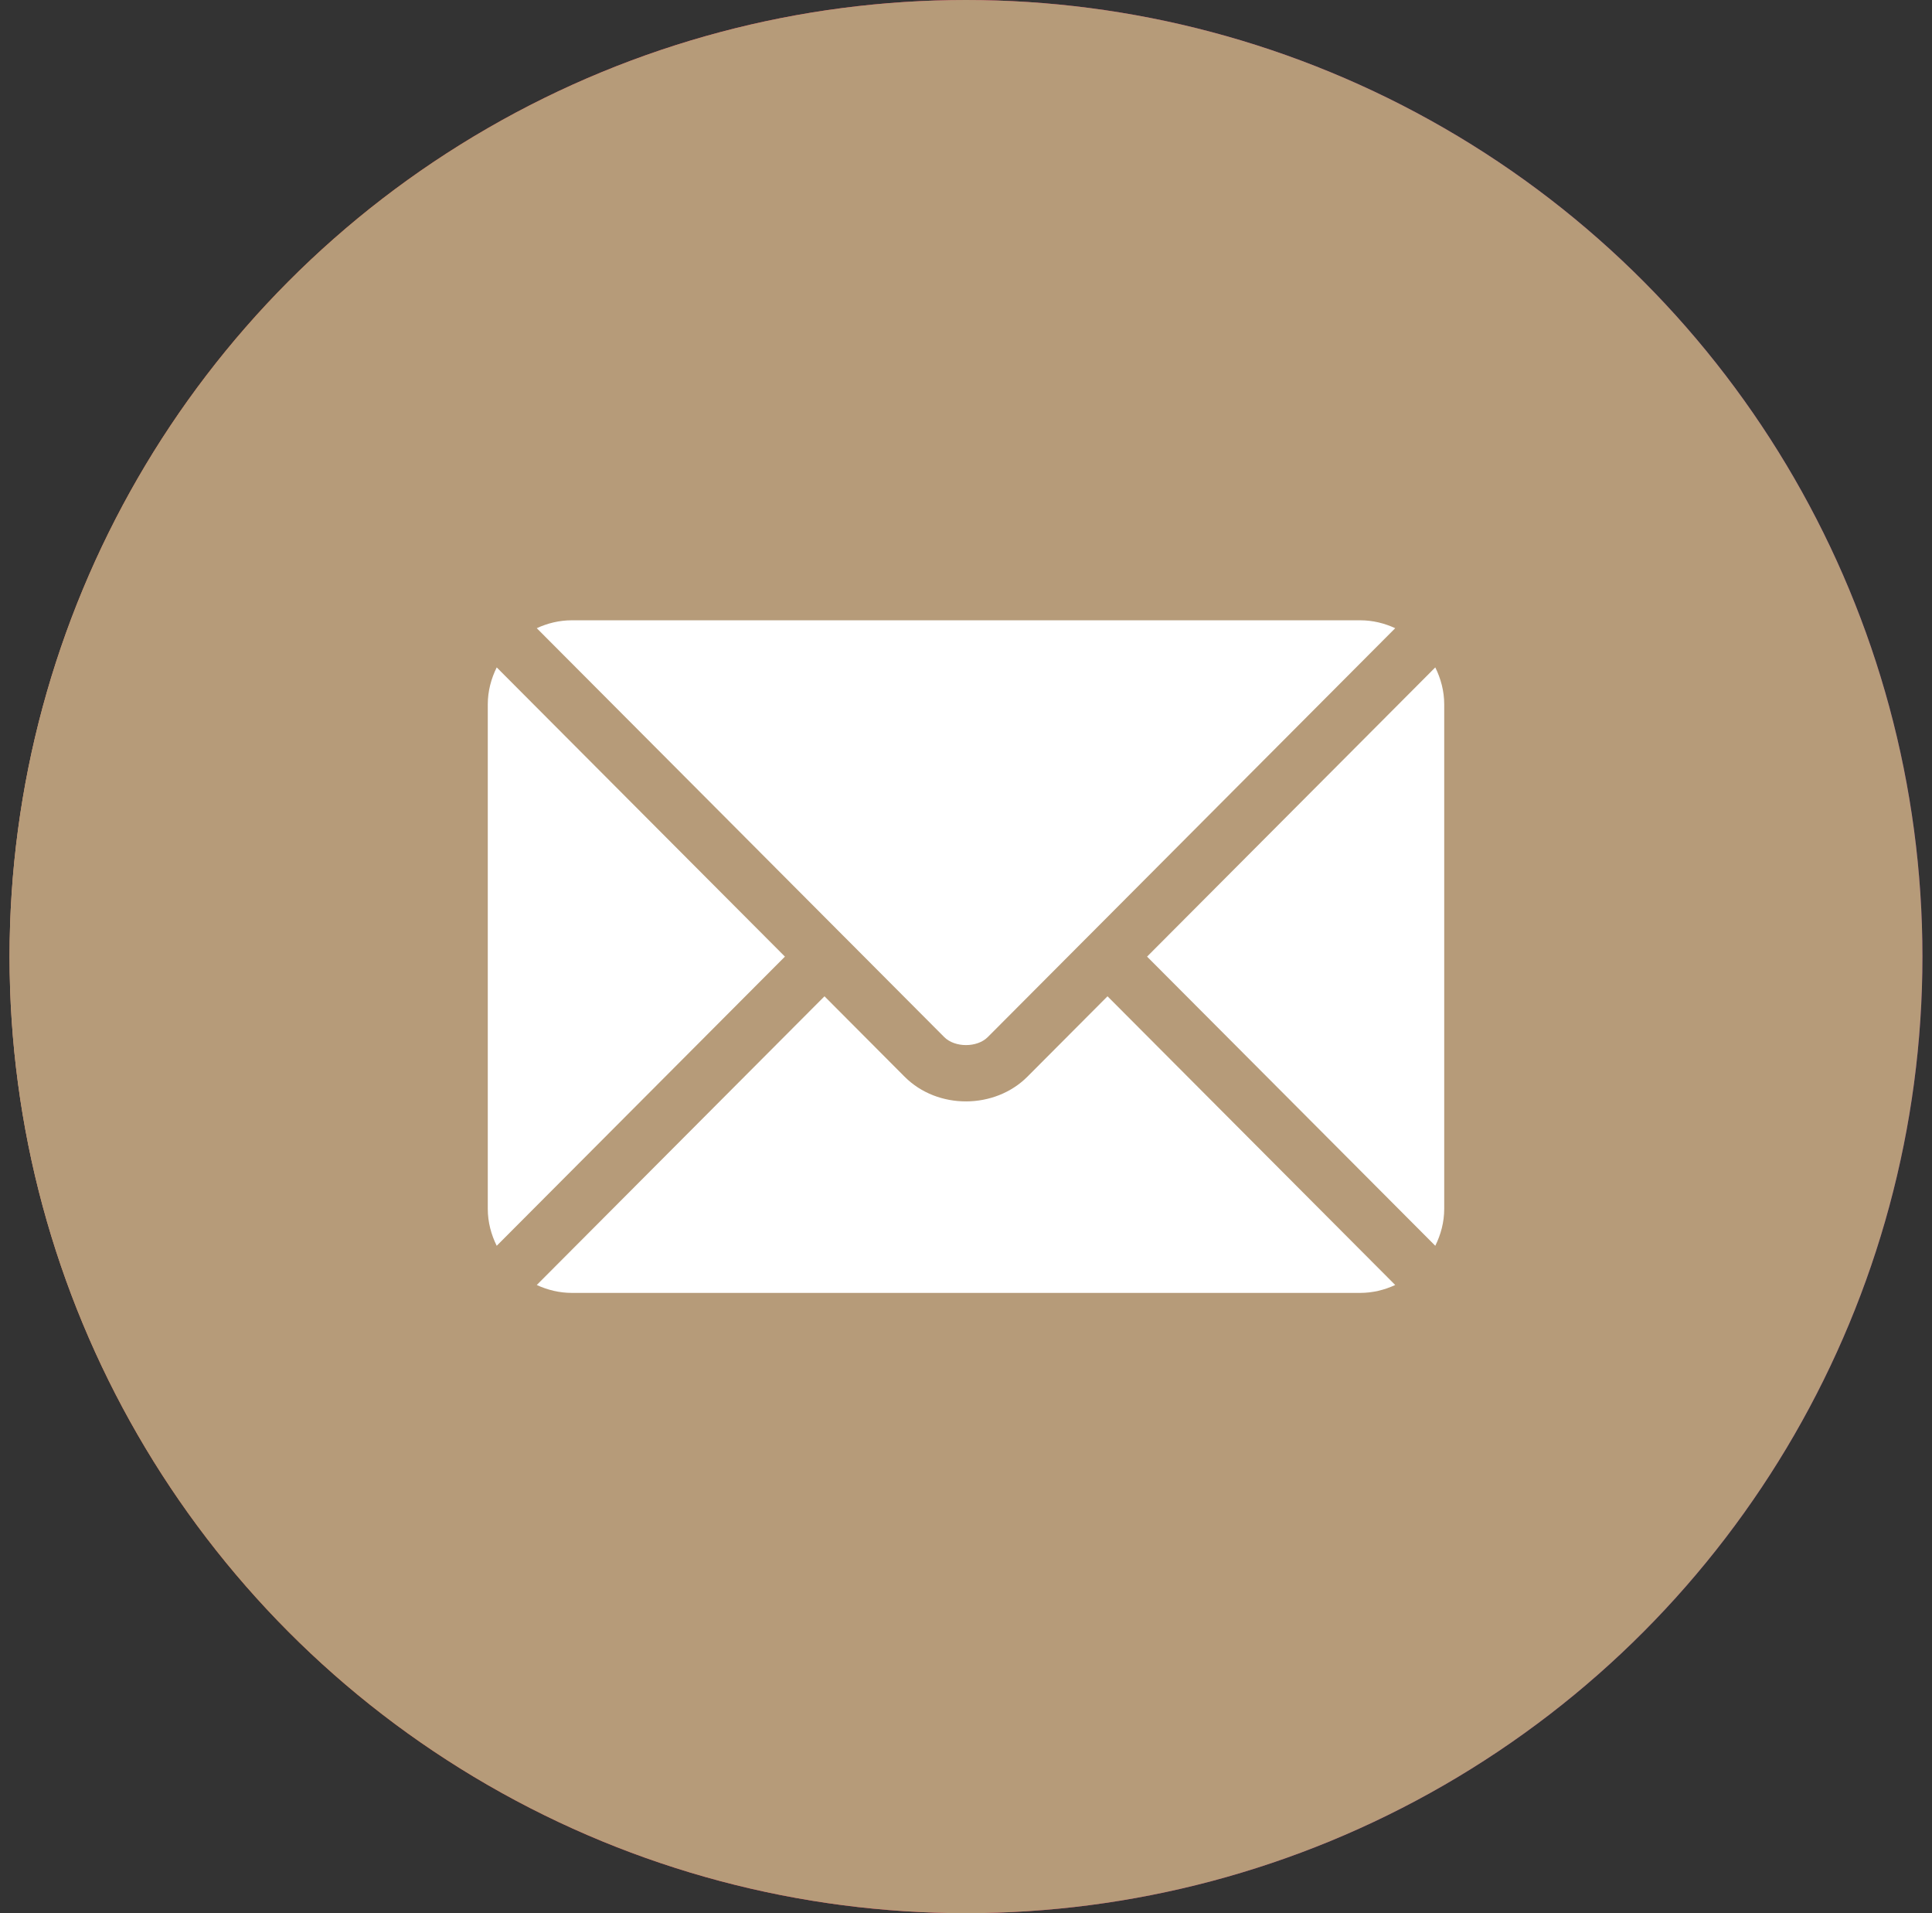 <svg width="101" height="100" viewBox="0 0 101 100" fill="none" xmlns="http://www.w3.org/2000/svg">
<rect x="0" y="0" width="101" height="100" fill="#333333" stroke="none"/>
<circle cx="50.5" cy="50" r="50" fill="url(#paint0_linear_1924_173)"/>
<g clip-path="url(#clip0_1924_173)">
<path d="M65.016 55.973C63.992 54.907 62.758 54.337 61.449 54.337C60.151 54.337 58.906 54.897 57.84 55.963L54.505 59.287C54.231 59.139 53.956 59.002 53.693 58.865C53.313 58.675 52.954 58.495 52.648 58.305C49.524 56.321 46.685 53.736 43.963 50.391C42.644 48.723 41.757 47.32 41.114 45.895C41.979 45.104 42.781 44.281 43.562 43.489C43.857 43.194 44.153 42.888 44.448 42.592C46.664 40.376 46.664 37.506 44.448 35.29L41.567 32.409C41.24 32.082 40.903 31.744 40.586 31.406C39.953 30.752 39.288 30.076 38.602 29.443C37.578 28.43 36.354 27.892 35.067 27.892C33.779 27.892 32.534 28.43 31.479 29.443C31.468 29.454 31.468 29.454 31.458 29.465L27.87 33.084C26.519 34.435 25.749 36.081 25.58 37.991C25.326 41.073 26.234 43.943 26.931 45.821C28.64 50.433 31.194 54.707 35.004 59.287C39.626 64.806 45.187 69.164 51.54 72.235C53.967 73.385 57.207 74.747 60.826 74.979C61.048 74.989 61.28 75 61.491 75C63.929 75 65.976 74.124 67.58 72.383C67.591 72.362 67.612 72.351 67.622 72.33C68.171 71.665 68.804 71.064 69.469 70.42C69.923 69.987 70.387 69.534 70.841 69.059C71.886 67.972 72.434 66.705 72.434 65.407C72.434 64.099 71.875 62.843 70.809 61.788L65.016 55.973ZM68.794 67.085C68.783 67.096 68.783 67.085 68.794 67.085C68.382 67.529 67.96 67.93 67.506 68.373C66.82 69.027 66.124 69.713 65.469 70.483C64.404 71.623 63.148 72.161 61.502 72.161C61.343 72.161 61.175 72.161 61.016 72.151C57.882 71.95 54.969 70.726 52.785 69.681C46.812 66.79 41.567 62.685 37.209 57.482C33.611 53.145 31.204 49.135 29.611 44.829C28.63 42.202 28.271 40.154 28.429 38.223C28.535 36.989 29.009 35.965 29.885 35.089L33.484 31.491C34.001 31.005 34.55 30.741 35.088 30.741C35.753 30.741 36.291 31.142 36.629 31.48C36.639 31.491 36.65 31.501 36.66 31.512C37.304 32.113 37.916 32.736 38.56 33.401C38.887 33.738 39.225 34.076 39.562 34.424L42.443 37.305C43.562 38.424 43.562 39.458 42.443 40.577C42.137 40.883 41.842 41.189 41.536 41.484C40.649 42.392 39.805 43.236 38.887 44.059C38.866 44.08 38.845 44.091 38.834 44.112C37.927 45.019 38.096 45.906 38.285 46.507C38.296 46.539 38.306 46.571 38.317 46.602C39.066 48.417 40.122 50.127 41.726 52.164L41.736 52.174C44.649 55.762 47.72 58.559 51.107 60.701C51.54 60.975 51.983 61.197 52.405 61.408C52.785 61.598 53.144 61.777 53.45 61.967C53.492 61.988 53.534 62.02 53.577 62.041C53.935 62.221 54.273 62.305 54.621 62.305C55.497 62.305 56.046 61.756 56.225 61.577L59.834 57.968C60.193 57.609 60.763 57.176 61.428 57.176C62.082 57.176 62.62 57.588 62.947 57.947C62.958 57.957 62.958 57.957 62.968 57.968L68.783 63.782C69.87 64.859 69.87 65.967 68.794 67.085Z" fill="white"/>
<path d="M52.521 36.894C55.286 37.358 57.798 38.667 59.803 40.672C61.808 42.677 63.106 45.188 63.581 47.953C63.697 48.65 64.298 49.135 64.984 49.135C65.069 49.135 65.142 49.124 65.227 49.114C66.008 48.987 66.525 48.249 66.398 47.468C65.828 44.123 64.246 41.073 61.829 38.656C59.412 36.239 56.362 34.657 53.017 34.087C52.236 33.96 51.508 34.477 51.371 35.248C51.234 36.018 51.74 36.767 52.521 36.894Z" fill="white"/>
<path d="M75.442 47.056C74.503 41.548 71.907 36.535 67.918 32.546C63.929 28.557 58.916 25.961 53.408 25.022C52.637 24.885 51.909 25.412 51.772 26.183C51.645 26.964 52.162 27.692 52.943 27.829C57.861 28.663 62.346 30.995 65.913 34.551C69.48 38.118 71.801 42.603 72.635 47.521C72.751 48.217 73.353 48.703 74.038 48.703C74.123 48.703 74.197 48.692 74.281 48.681C75.052 48.565 75.579 47.827 75.442 47.056Z" fill="white"/>
</g>
<circle cx="50.5" cy="50" r="50" fill="#B69B79"/>
<g clip-path="url(#clip1_1924_173)">
<path d="M57.898 52.075L53.71 56.277C52.012 57.981 49.024 58.018 47.289 56.277L43.102 52.075L28.061 67.165C28.621 67.424 29.238 67.578 29.894 67.578H71.105C71.762 67.578 72.379 67.424 72.938 67.165L57.898 52.075Z" fill="white"/>
<path d="M71.105 32.422H29.895C29.238 32.422 28.621 32.576 28.061 32.835L44.133 48.961C44.134 48.962 44.136 48.962 44.137 48.963C44.138 48.964 44.138 48.965 44.138 48.965L49.364 54.209C49.919 54.764 51.081 54.764 51.636 54.209L56.861 48.966C56.861 48.966 56.862 48.964 56.863 48.963C56.863 48.963 56.866 48.962 56.867 48.961L72.938 32.835C72.379 32.576 71.762 32.422 71.105 32.422Z" fill="white"/>
<path d="M25.967 34.884C25.678 35.47 25.5 36.12 25.5 36.816V63.184C25.5 63.88 25.677 64.53 25.967 65.116L41.034 50.001L25.967 34.884Z" fill="white"/>
<path d="M75.033 34.884L59.966 50.001L75.033 65.116C75.322 64.531 75.5 63.88 75.5 63.184V36.816C75.5 36.12 75.322 35.469 75.033 34.884Z" fill="white"/>
</g>
<defs>
<linearGradient id="paint0_linear_1924_173" x1="-6.854" y1="49.822" x2="93.219" y2="50.222" gradientUnits="userSpaceOnUse">
<stop stop-color="#FBD8C7"/>
<stop offset="0.039" stop-color="#F7BA9D"/>
<stop offset="0.079" stop-color="#F39F7B"/>
<stop offset="0.106" stop-color="#F08860"/>
<stop offset="0.135" stop-color="#ED764D"/>
<stop offset="0.167" stop-color="#EB683F"/>
<stop offset="0.204" stop-color="#EA6138"/>
<stop offset="0.259" stop-color="#EA5E36"/>
<stop offset="0.282" stop-color="#E9573E"/>
<stop offset="0.337" stop-color="#E7484B"/>
<stop offset="0.393" stop-color="#E63C52"/>
<stop offset="0.449" stop-color="#E63556"/>
<stop offset="0.505" stop-color="#E63257"/>
<stop offset="0.522" stop-color="#E1315A"/>
<stop offset="0.645" stop-color="#BD2D6B"/>
<stop offset="0.759" stop-color="#9E2977"/>
<stop offset="0.86" stop-color="#86277E"/>
<stop offset="0.944" stop-color="#772582"/>
<stop offset="1" stop-color="#722584"/>
</linearGradient>
<clipPath id="clip0_1924_173">
<rect width="50" height="50" fill="white" transform="translate(25.5 25)"/>
</clipPath>
<clipPath id="clip1_1924_173">
<rect width="50" height="50" fill="white" transform="translate(25.5 25)"/>
</clipPath>
</defs>
</svg>
